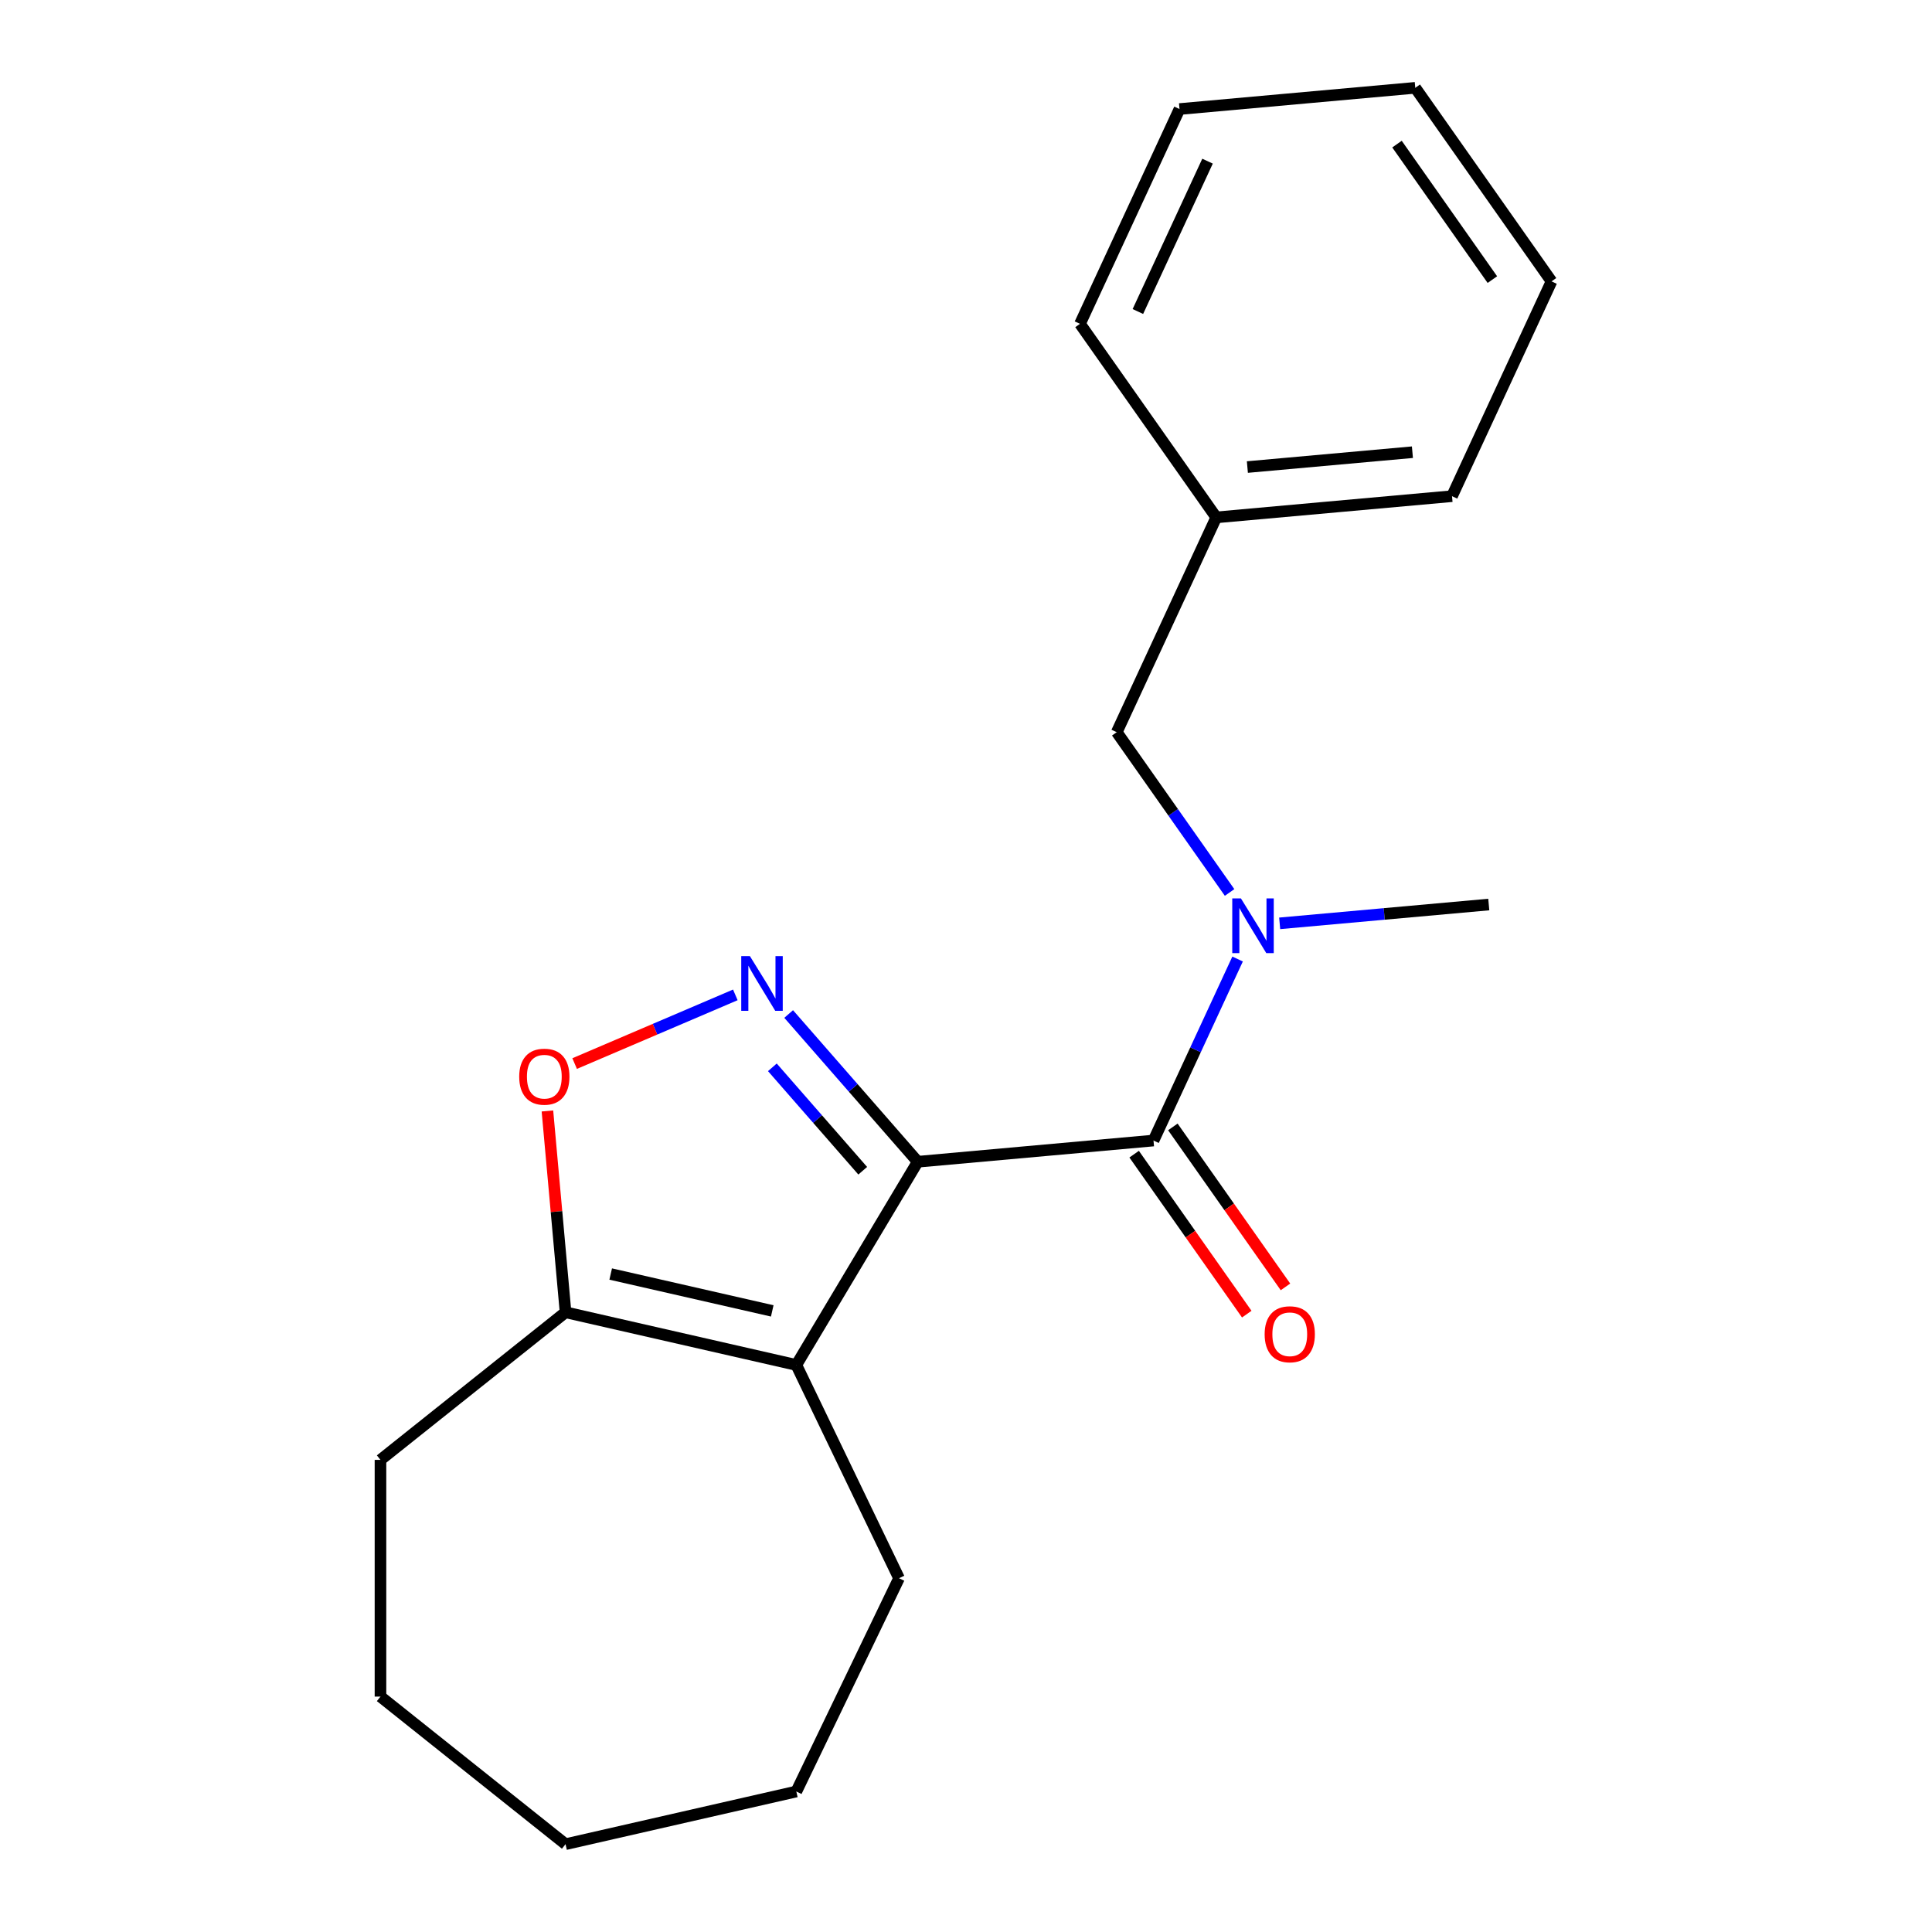 <?xml version='1.0' encoding='iso-8859-1'?>
<svg version='1.1' baseProfile='full'
              xmlns='http://www.w3.org/2000/svg'
                      xmlns:rdkit='http://www.rdkit.org/xml'
                      xmlns:xlink='http://www.w3.org/1999/xlink'
                  xml:space='preserve'
width='1000px' height='1000px' viewBox='0 0 1000 1000'>
<!-- END OF HEADER -->
<rect style='opacity:1.0;fill:#FFFFFF;stroke:none' width='1000' height='1000' x='0' y='0'> </rect>
<path class='bond-0' d='M 475.021,601.32 L 441.616,563.085' style='fill:none;fill-rule:evenodd;stroke:#000000;stroke-width:6px;stroke-linecap:butt;stroke-linejoin:miter;stroke-opacity:1' />
<path class='bond-0' d='M 441.616,563.085 L 408.211,524.85' style='fill:none;fill-rule:evenodd;stroke:#0000FF;stroke-width:6px;stroke-linecap:butt;stroke-linejoin:miter;stroke-opacity:1' />
<path class='bond-0' d='M 446.545,605.972 L 423.162,579.208' style='fill:none;fill-rule:evenodd;stroke:#000000;stroke-width:6px;stroke-linecap:butt;stroke-linejoin:miter;stroke-opacity:1' />
<path class='bond-0' d='M 423.162,579.208 L 399.778,552.443' style='fill:none;fill-rule:evenodd;stroke:#0000FF;stroke-width:6px;stroke-linecap:butt;stroke-linejoin:miter;stroke-opacity:1' />
<path class='bond-1' d='M 475.021,601.32 L 412.178,706.501' style='fill:none;fill-rule:evenodd;stroke:#000000;stroke-width:6px;stroke-linecap:butt;stroke-linejoin:miter;stroke-opacity:1' />
<path class='bond-2' d='M 475.021,601.32 L 597.051,590.337' style='fill:none;fill-rule:evenodd;stroke:#000000;stroke-width:6px;stroke-linecap:butt;stroke-linejoin:miter;stroke-opacity:1' />
<path class='bond-3' d='M 380.604,514.951 L 339.018,532.726' style='fill:none;fill-rule:evenodd;stroke:#0000FF;stroke-width:6px;stroke-linecap:butt;stroke-linejoin:miter;stroke-opacity:1' />
<path class='bond-3' d='M 339.018,532.726 L 297.431,550.501' style='fill:none;fill-rule:evenodd;stroke:#FF0000;stroke-width:6px;stroke-linecap:butt;stroke-linejoin:miter;stroke-opacity:1' />
<path class='bond-4' d='M 412.178,706.501 L 292.726,679.237' style='fill:none;fill-rule:evenodd;stroke:#000000;stroke-width:6px;stroke-linecap:butt;stroke-linejoin:miter;stroke-opacity:1' />
<path class='bond-4' d='M 399.713,678.521 L 316.097,659.436' style='fill:none;fill-rule:evenodd;stroke:#000000;stroke-width:6px;stroke-linecap:butt;stroke-linejoin:miter;stroke-opacity:1' />
<path class='bond-8' d='M 412.178,706.501 L 465.339,816.891' style='fill:none;fill-rule:evenodd;stroke:#000000;stroke-width:6px;stroke-linecap:butt;stroke-linejoin:miter;stroke-opacity:1' />
<path class='bond-5' d='M 597.051,590.337 L 618.814,543.362' style='fill:none;fill-rule:evenodd;stroke:#000000;stroke-width:6px;stroke-linecap:butt;stroke-linejoin:miter;stroke-opacity:1' />
<path class='bond-5' d='M 618.814,543.362 L 640.576,496.387' style='fill:none;fill-rule:evenodd;stroke:#0000FF;stroke-width:6px;stroke-linecap:butt;stroke-linejoin:miter;stroke-opacity:1' />
<path class='bond-6' d='M 587.032,597.39 L 616.178,638.794' style='fill:none;fill-rule:evenodd;stroke:#000000;stroke-width:6px;stroke-linecap:butt;stroke-linejoin:miter;stroke-opacity:1' />
<path class='bond-6' d='M 616.178,638.794 L 645.323,680.197' style='fill:none;fill-rule:evenodd;stroke:#FF0000;stroke-width:6px;stroke-linecap:butt;stroke-linejoin:miter;stroke-opacity:1' />
<path class='bond-6' d='M 607.07,583.285 L 636.216,624.688' style='fill:none;fill-rule:evenodd;stroke:#000000;stroke-width:6px;stroke-linecap:butt;stroke-linejoin:miter;stroke-opacity:1' />
<path class='bond-6' d='M 636.216,624.688 L 665.361,666.092' style='fill:none;fill-rule:evenodd;stroke:#FF0000;stroke-width:6px;stroke-linecap:butt;stroke-linejoin:miter;stroke-opacity:1' />
<path class='bond-20' d='M 283.347,575.029 L 288.037,627.133' style='fill:none;fill-rule:evenodd;stroke:#FF0000;stroke-width:6px;stroke-linecap:butt;stroke-linejoin:miter;stroke-opacity:1' />
<path class='bond-20' d='M 288.037,627.133 L 292.726,679.237' style='fill:none;fill-rule:evenodd;stroke:#000000;stroke-width:6px;stroke-linecap:butt;stroke-linejoin:miter;stroke-opacity:1' />
<path class='bond-11' d='M 292.726,679.237 L 196.933,755.629' style='fill:none;fill-rule:evenodd;stroke:#000000;stroke-width:6px;stroke-linecap:butt;stroke-linejoin:miter;stroke-opacity:1' />
<path class='bond-7' d='M 636.431,461.941 L 607.23,420.458' style='fill:none;fill-rule:evenodd;stroke:#0000FF;stroke-width:6px;stroke-linecap:butt;stroke-linejoin:miter;stroke-opacity:1' />
<path class='bond-7' d='M 607.23,420.458 L 578.028,378.974' style='fill:none;fill-rule:evenodd;stroke:#000000;stroke-width:6px;stroke-linecap:butt;stroke-linejoin:miter;stroke-opacity:1' />
<path class='bond-10' d='M 662.358,477.922 L 716.472,473.052' style='fill:none;fill-rule:evenodd;stroke:#0000FF;stroke-width:6px;stroke-linecap:butt;stroke-linejoin:miter;stroke-opacity:1' />
<path class='bond-10' d='M 716.472,473.052 L 770.586,468.181' style='fill:none;fill-rule:evenodd;stroke:#000000;stroke-width:6px;stroke-linecap:butt;stroke-linejoin:miter;stroke-opacity:1' />
<path class='bond-9' d='M 578.028,378.974 L 629.532,267.801' style='fill:none;fill-rule:evenodd;stroke:#000000;stroke-width:6px;stroke-linecap:butt;stroke-linejoin:miter;stroke-opacity:1' />
<path class='bond-14' d='M 465.339,816.891 L 412.178,927.281' style='fill:none;fill-rule:evenodd;stroke:#000000;stroke-width:6px;stroke-linecap:butt;stroke-linejoin:miter;stroke-opacity:1' />
<path class='bond-12' d='M 629.532,267.801 L 751.563,256.818' style='fill:none;fill-rule:evenodd;stroke:#000000;stroke-width:6px;stroke-linecap:butt;stroke-linejoin:miter;stroke-opacity:1' />
<path class='bond-12' d='M 645.64,241.747 L 731.062,234.059' style='fill:none;fill-rule:evenodd;stroke:#000000;stroke-width:6px;stroke-linecap:butt;stroke-linejoin:miter;stroke-opacity:1' />
<path class='bond-13' d='M 629.532,267.801 L 559.005,167.611' style='fill:none;fill-rule:evenodd;stroke:#000000;stroke-width:6px;stroke-linecap:butt;stroke-linejoin:miter;stroke-opacity:1' />
<path class='bond-15' d='M 196.933,755.629 L 196.933,878.153' style='fill:none;fill-rule:evenodd;stroke:#000000;stroke-width:6px;stroke-linecap:butt;stroke-linejoin:miter;stroke-opacity:1' />
<path class='bond-17' d='M 751.563,256.818 L 803.067,145.645' style='fill:none;fill-rule:evenodd;stroke:#000000;stroke-width:6px;stroke-linecap:butt;stroke-linejoin:miter;stroke-opacity:1' />
<path class='bond-16' d='M 559.005,167.611 L 610.509,56.438' style='fill:none;fill-rule:evenodd;stroke:#000000;stroke-width:6px;stroke-linecap:butt;stroke-linejoin:miter;stroke-opacity:1' />
<path class='bond-16' d='M 588.966,161.235 L 625.018,83.414' style='fill:none;fill-rule:evenodd;stroke:#000000;stroke-width:6px;stroke-linecap:butt;stroke-linejoin:miter;stroke-opacity:1' />
<path class='bond-18' d='M 412.178,927.281 L 292.726,954.545' style='fill:none;fill-rule:evenodd;stroke:#000000;stroke-width:6px;stroke-linecap:butt;stroke-linejoin:miter;stroke-opacity:1' />
<path class='bond-21' d='M 196.933,878.153 L 292.726,954.545' style='fill:none;fill-rule:evenodd;stroke:#000000;stroke-width:6px;stroke-linecap:butt;stroke-linejoin:miter;stroke-opacity:1' />
<path class='bond-19' d='M 610.509,56.438 L 732.54,45.455' style='fill:none;fill-rule:evenodd;stroke:#000000;stroke-width:6px;stroke-linecap:butt;stroke-linejoin:miter;stroke-opacity:1' />
<path class='bond-22' d='M 803.067,145.645 L 732.54,45.455' style='fill:none;fill-rule:evenodd;stroke:#000000;stroke-width:6px;stroke-linecap:butt;stroke-linejoin:miter;stroke-opacity:1' />
<path class='bond-22' d='M 772.45,144.722 L 723.081,74.588' style='fill:none;fill-rule:evenodd;stroke:#000000;stroke-width:6px;stroke-linecap:butt;stroke-linejoin:miter;stroke-opacity:1' />
<path  class='atom-1' d='M 388.148 494.891
L 397.428 509.891
Q 398.348 511.371, 399.828 514.051
Q 401.308 516.731, 401.388 516.891
L 401.388 494.891
L 405.148 494.891
L 405.148 523.211
L 401.268 523.211
L 391.308 506.811
Q 390.148 504.891, 388.908 502.691
Q 387.708 500.491, 387.348 499.811
L 387.348 523.211
L 383.668 523.211
L 383.668 494.891
L 388.148 494.891
' fill='#0000FF'/>
<path  class='atom-4' d='M 268.743 557.286
Q 268.743 550.486, 272.103 546.686
Q 275.463 542.886, 281.743 542.886
Q 288.023 542.886, 291.383 546.686
Q 294.743 550.486, 294.743 557.286
Q 294.743 564.166, 291.343 568.086
Q 287.943 571.966, 281.743 571.966
Q 275.503 571.966, 272.103 568.086
Q 268.743 564.206, 268.743 557.286
M 281.743 568.766
Q 286.063 568.766, 288.383 565.886
Q 290.743 562.966, 290.743 557.286
Q 290.743 551.726, 288.383 548.926
Q 286.063 546.086, 281.743 546.086
Q 277.423 546.086, 275.063 548.886
Q 272.743 551.686, 272.743 557.286
Q 272.743 563.006, 275.063 565.886
Q 277.423 568.766, 281.743 568.766
' fill='#FF0000'/>
<path  class='atom-6' d='M 642.295 465.004
L 651.575 480.004
Q 652.495 481.484, 653.975 484.164
Q 655.455 486.844, 655.535 487.004
L 655.535 465.004
L 659.295 465.004
L 659.295 493.324
L 655.415 493.324
L 645.455 476.924
Q 644.295 475.004, 643.055 472.804
Q 641.855 470.604, 641.495 469.924
L 641.495 493.324
L 637.815 493.324
L 637.815 465.004
L 642.295 465.004
' fill='#0000FF'/>
<path  class='atom-7' d='M 654.578 690.608
Q 654.578 683.808, 657.938 680.008
Q 661.298 676.208, 667.578 676.208
Q 673.858 676.208, 677.218 680.008
Q 680.578 683.808, 680.578 690.608
Q 680.578 697.488, 677.178 701.408
Q 673.778 705.288, 667.578 705.288
Q 661.338 705.288, 657.938 701.408
Q 654.578 697.528, 654.578 690.608
M 667.578 702.088
Q 671.898 702.088, 674.218 699.208
Q 676.578 696.288, 676.578 690.608
Q 676.578 685.048, 674.218 682.248
Q 671.898 679.408, 667.578 679.408
Q 663.258 679.408, 660.898 682.208
Q 658.578 685.008, 658.578 690.608
Q 658.578 696.328, 660.898 699.208
Q 663.258 702.088, 667.578 702.088
' fill='#FF0000'/>
</svg>
